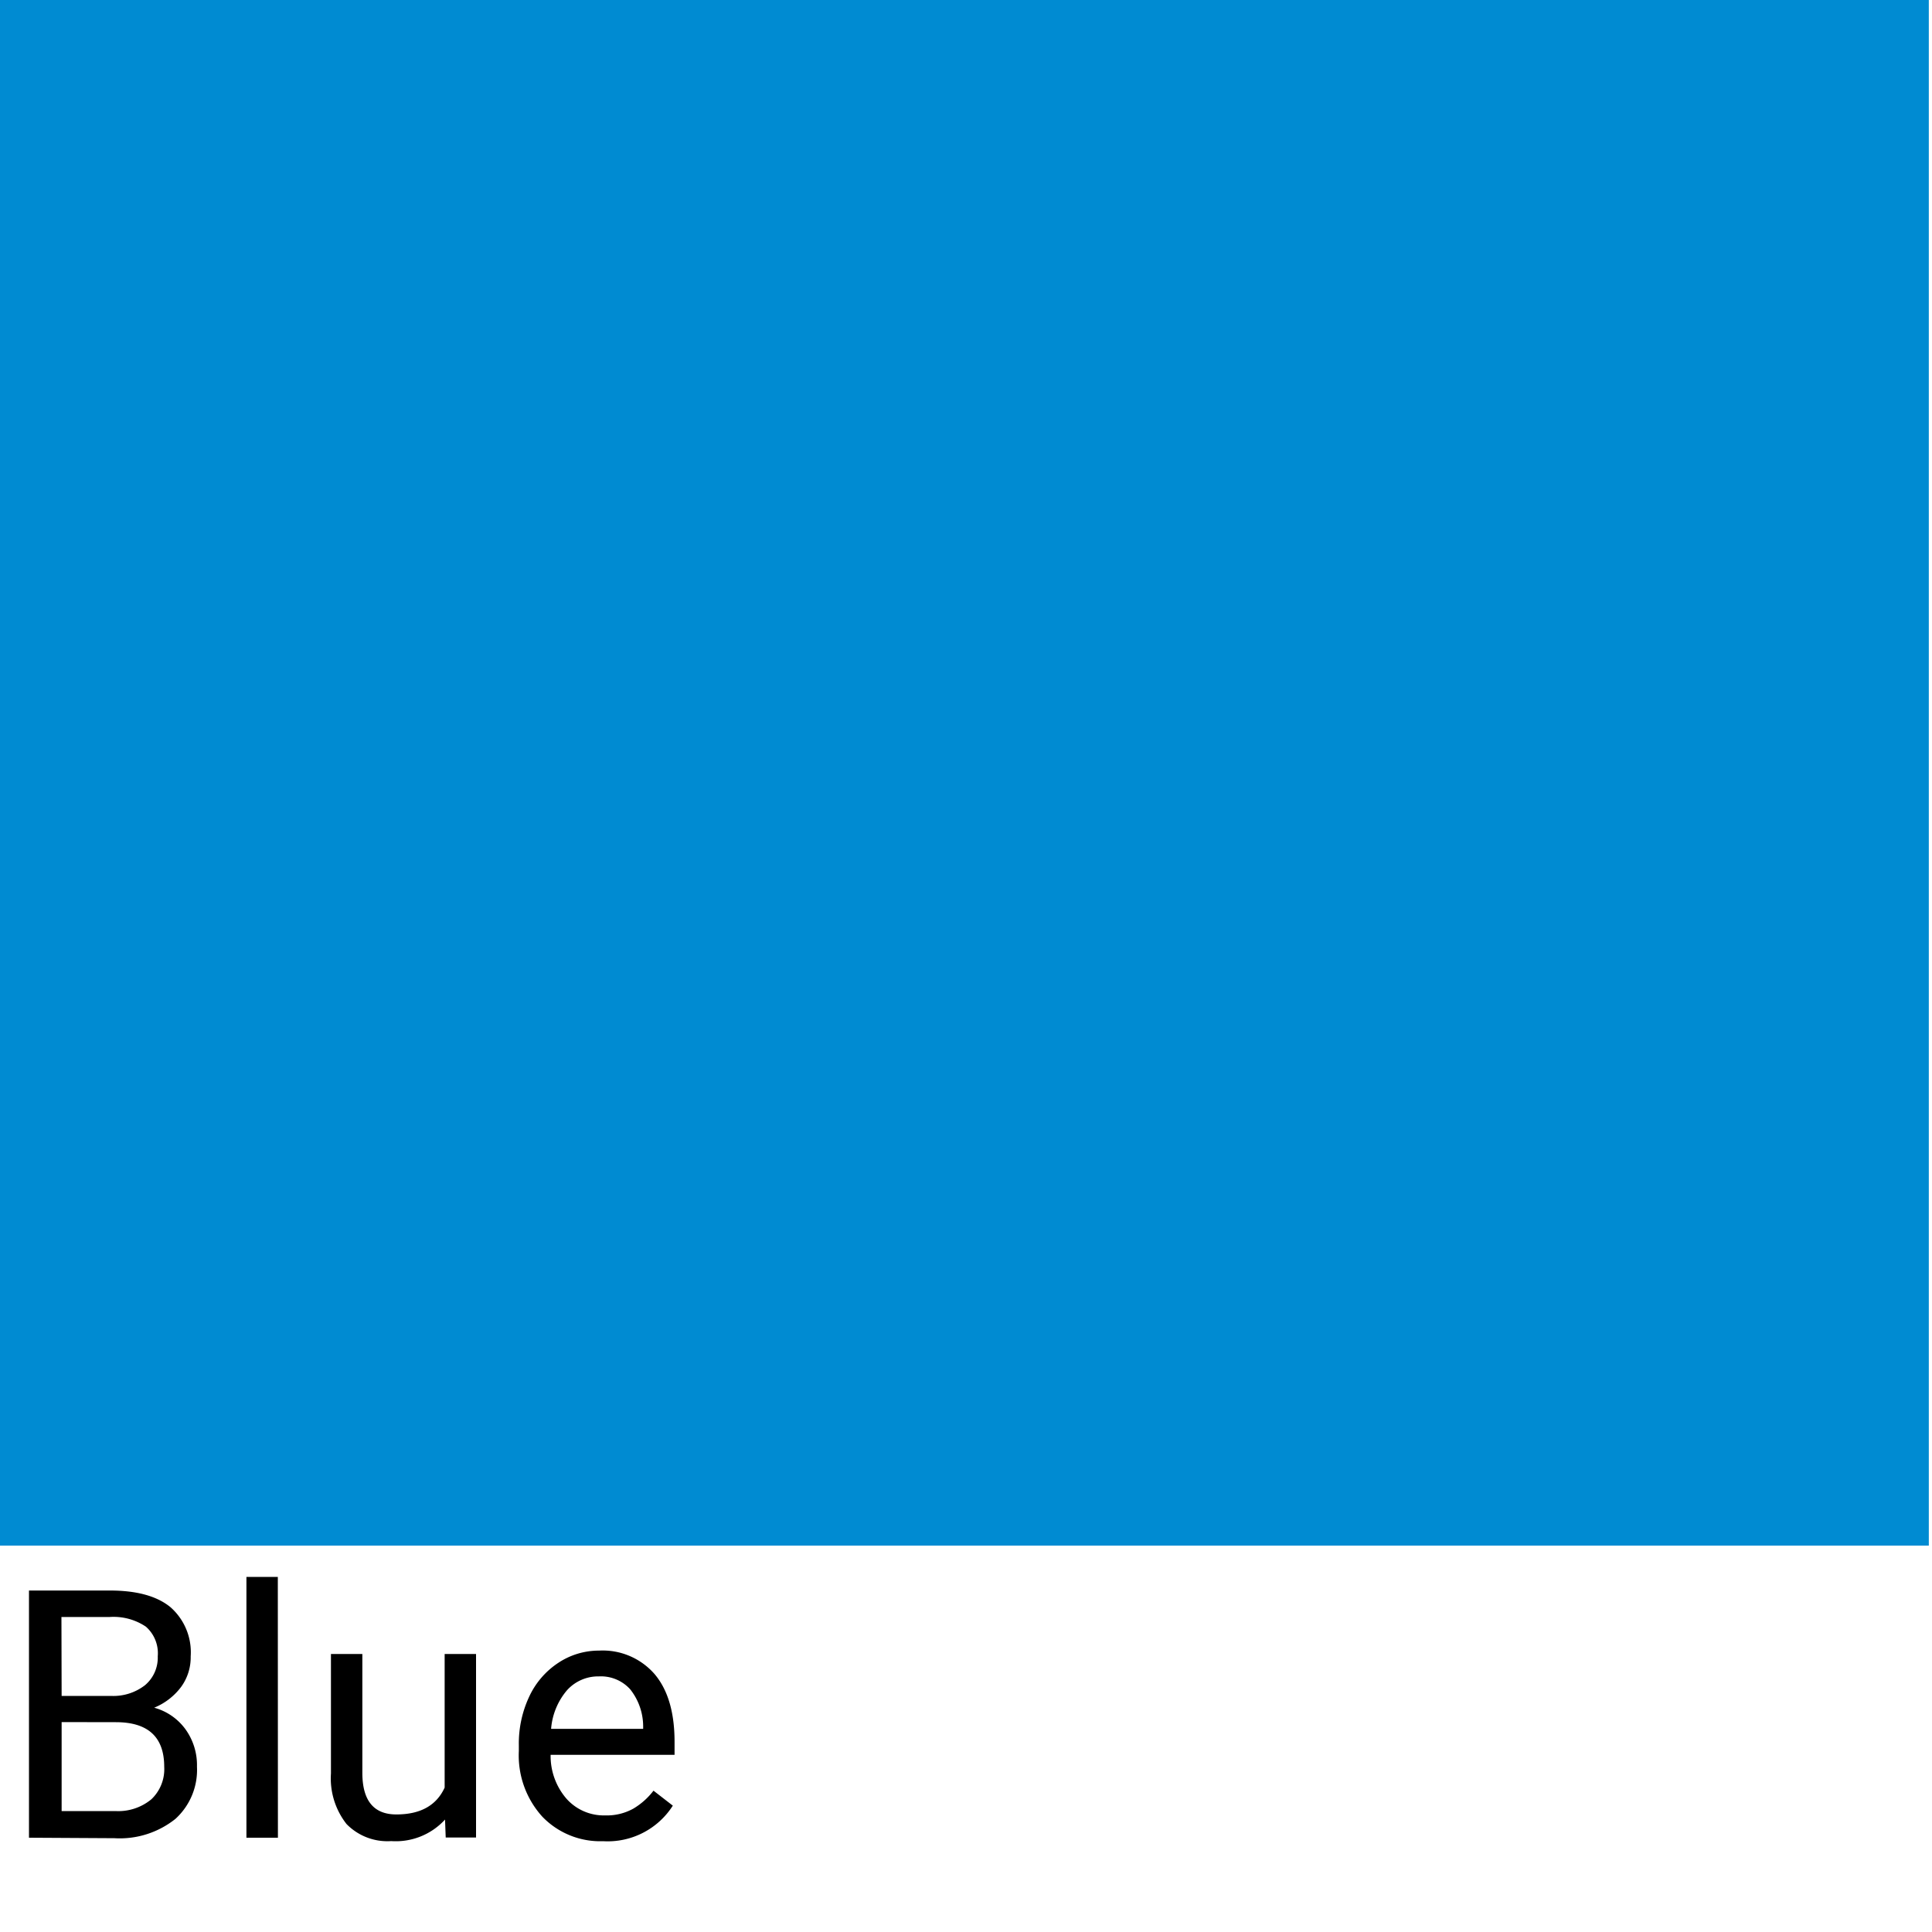 <svg xmlns="http://www.w3.org/2000/svg" viewBox="0 0 200 200"><title>finish_Blue</title><path d="M3,190.24V164.65h8.37q4.17,0,6.27,1.72a6.21,6.21,0,0,1,2.1,5.1,5.2,5.2,0,0,1-1,3.17,6.61,6.61,0,0,1-2.78,2.14A5.94,5.94,0,0,1,19.19,179a6.33,6.33,0,0,1,1.2,3.88,6.85,6.85,0,0,1-2.23,5.41,9.23,9.23,0,0,1-6.31,2Zm3.38-14.68h5.1A5.35,5.35,0,0,0,15,174.46a3.72,3.72,0,0,0,1.33-3,3.66,3.66,0,0,0-1.23-3.07,6,6,0,0,0-3.74-1h-5Zm0,2.71v9.21h5.57a5.37,5.37,0,0,0,3.72-1.22A4.29,4.29,0,0,0,17,182.9q0-4.62-5-4.62Z"/><path d="M28.77,190.24H25.51v-27h3.25Z"/><path d="M46.07,188.36a6.91,6.91,0,0,1-5.57,2.23,5.91,5.91,0,0,1-4.63-1.77,7.65,7.65,0,0,1-1.61-5.23V171.22h3.25v12.29q0,4.32,3.52,4.32,3.73,0,5-2.78V171.22h3.25v19H46.14Z"/><path d="M62.43,190.6a8.31,8.31,0,0,1-6.29-2.54,9.43,9.43,0,0,1-2.43-6.79v-.6a11.41,11.41,0,0,1,1.08-5.05,8.43,8.43,0,0,1,3-3.48A7.6,7.6,0,0,1,62,170.87a7.12,7.12,0,0,1,5.77,2.44q2.06,2.44,2.06,7v1.35H57a6.76,6.76,0,0,0,1.64,4.54,5.17,5.17,0,0,0,4,1.73,5.66,5.66,0,0,0,2.92-.7,7.33,7.33,0,0,0,2.09-1.86l2,1.55A8,8,0,0,1,62.43,190.6ZM62,173.54a4.34,4.34,0,0,0-3.3,1.43,7,7,0,0,0-1.65,4h9.53v-.25a6.19,6.19,0,0,0-1.34-3.84A4.08,4.08,0,0,0,62,173.54Z"/><rect x="-0.33" width="200" height="160" fill="#008bd2"/></svg>
